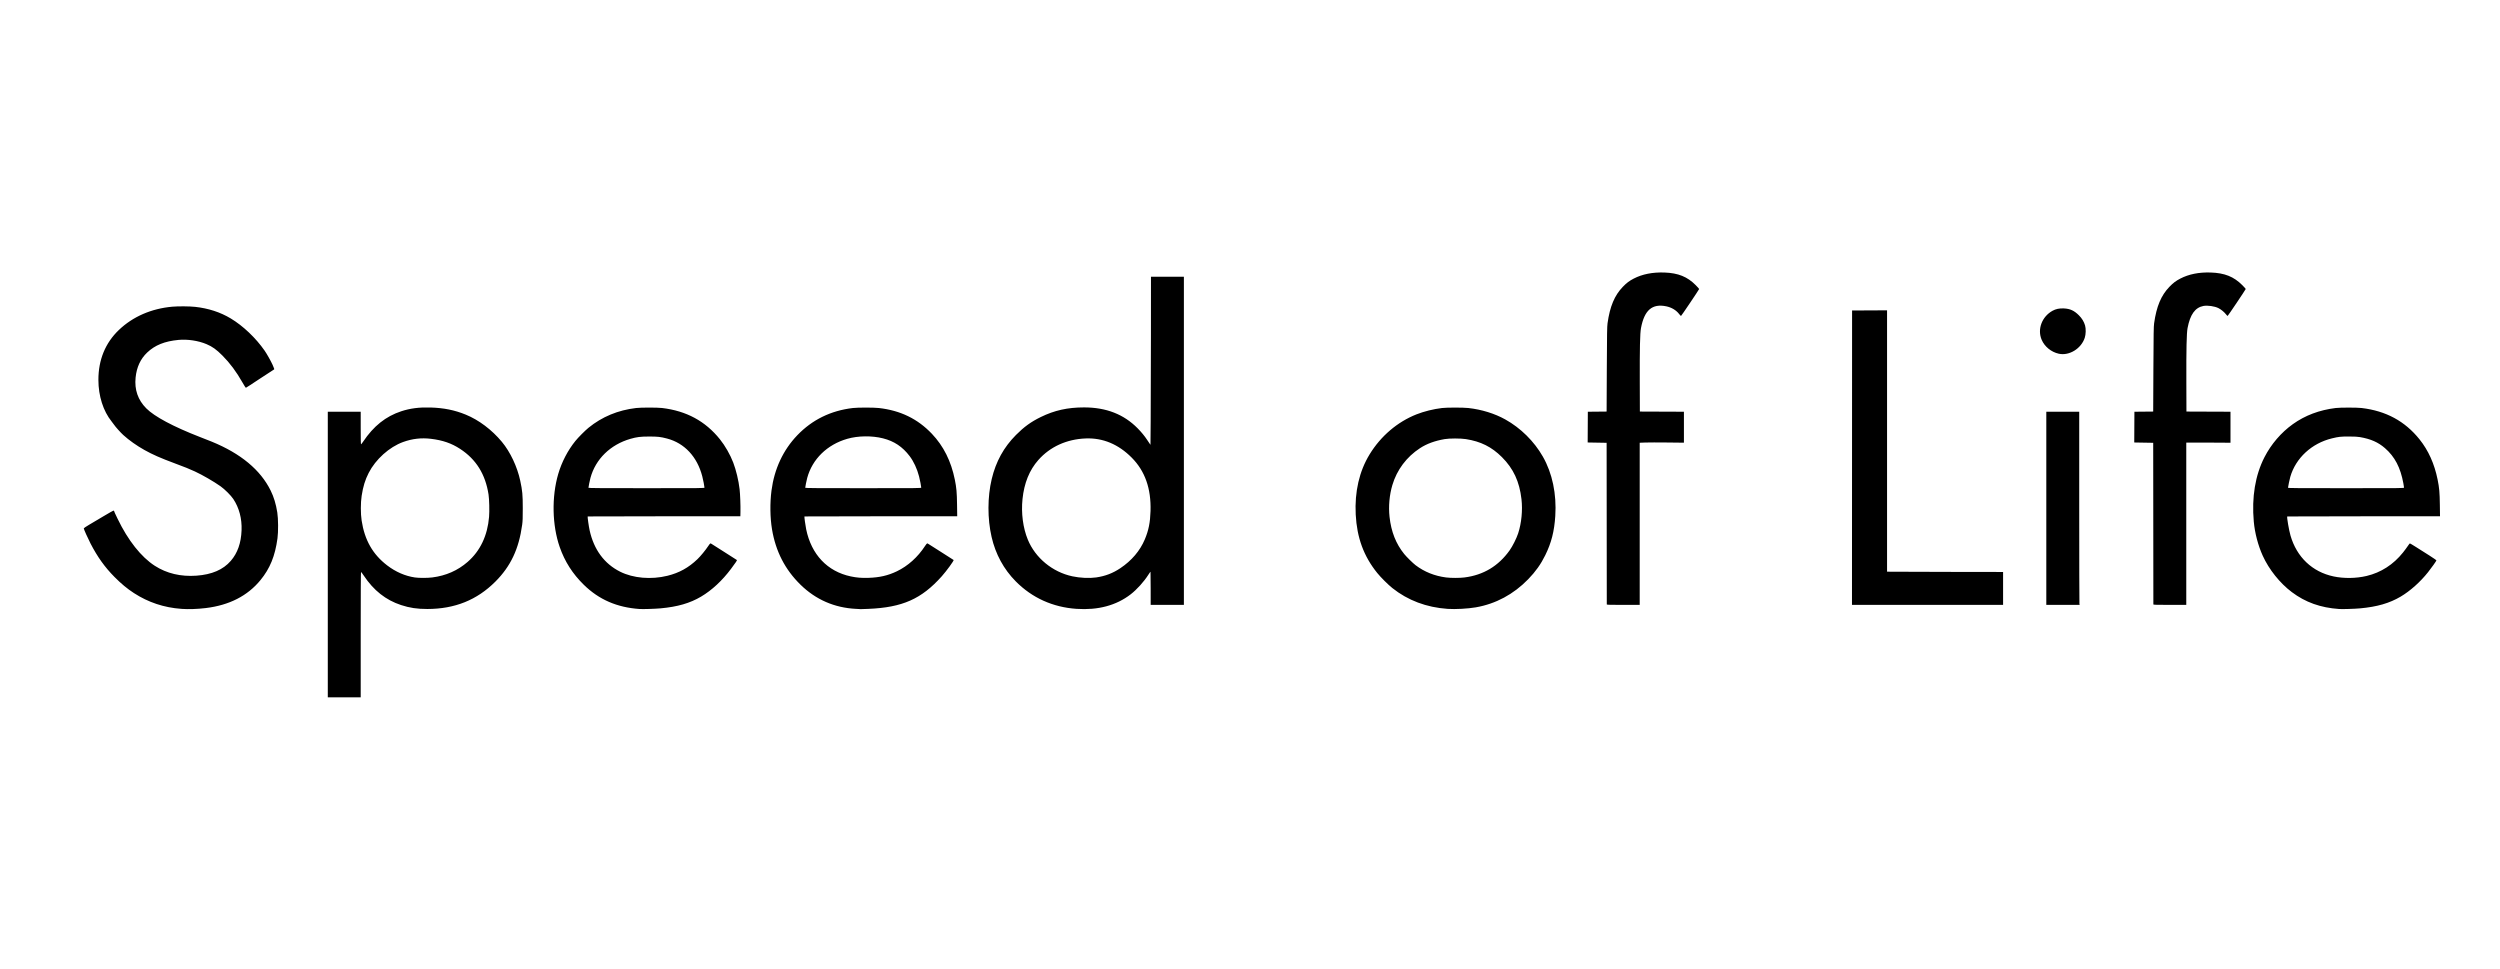 <?xml version="1.0" encoding="UTF-8" standalone="no"?>
<!-- Created with Inkscape (http://www.inkscape.org/) -->
<svg xmlns:inkscape="http://www.inkscape.org/namespaces/inkscape" xmlns:sodipodi="http://sodipodi.sourceforge.net/DTD/sodipodi-0.dtd" xmlns="http://www.w3.org/2000/svg" xmlns:svg="http://www.w3.org/2000/svg" width="800" height="310" viewBox="0 0 2652.74 1027.937" version="1.1" id="svg5" xml:space="preserve">
  <defs id="defs2"/>
  <g id="layer1" transform="translate(1089.394,606.678)">
    <path style="fill:#000000;stroke-width:0.353" d="M -741.575,-18.278 V -169.796 h 17.462 17.462 v 17.286 c 0,10.927 0.126,17.286 0.342,17.286 0.188,0 1.167,-1.23 2.175,-2.734 11.145,-16.623 24.034,-26.907 40.522,-32.329 9.42,-3.098 18.971,-4.331 30.868,-3.987 14.253,0.413 25.775,2.734 37.571,7.567 13.913,5.701 27.664,16.056 38.294,28.836 8.91,10.712 16.316,26.385 19.504,41.275 2.288,10.687 2.68,14.923 2.692,29.104 0.009,10.573 -0.105,13.728 -0.637,17.639 -3.485,25.624 -12.179,44.066 -28.446,60.337 -19.54,19.545 -43.026,28.995 -72.153,29.036 -10.845,0.015 -18.81,-1.176 -27.93,-4.177 -16.216,-5.336 -29.089,-15.516 -39.589,-31.308 -1.387,-2.086 -2.677,-3.792 -2.867,-3.792 -0.224,0 -0.345,23.339 -0.345,66.499 v 66.499 h -17.462 -17.462 z m 110.828,24.323 c 14.506,-1.825 27.069,-7.341 37.575,-16.5 13.347,-11.635 21.058,-27.827 22.725,-47.723 0.515,-6.148 0.221,-18.763 -0.554,-23.777 -3.328,-21.526 -13.173,-37.325 -30.169,-48.411 -9.163,-5.977 -18.495,-9.193 -31.044,-10.7 -10.148,-1.218 -19.713,-0.114 -29.411,3.395 -14.656,5.303 -29.185,18.352 -36.577,32.851 -3.766,7.387 -5.922,14.422 -7.438,24.276 -1.13,7.345 -1.141,18.836 -0.024,26.174 3.157,20.739 11.767,35.884 27.06,47.602 9.016,6.908 19.134,11.315 29.457,12.831 4.318,0.634 13.286,0.625 18.4,-0.018 z M -896.932,39.377 c -18.421,-1.319 -35.084,-6.858 -50.313,-16.726 -7.197,-4.664 -13.515,-9.903 -20.706,-17.17 -10.249,-10.357 -17.993,-21.166 -25.342,-35.371 -2.878,-5.562 -7.227,-15.312 -7.214,-16.174 0,-0.24 2.583,-1.96 5.733,-3.823 3.149,-1.863 10.061,-5.961 15.36,-9.108 5.298,-3.147 9.934,-5.78 10.302,-5.85 0.45,-0.087 0.739,0.123 0.884,0.642 0.291,1.045 0.427,1.344 3.634,8.002 11.037,22.921 24.948,40.513 39.415,49.843 12.659,8.164 27.6,11.718 44.223,10.518 16.395,-1.183 28.344,-6.334 36.464,-15.716 7.197,-8.317 10.921,-18.892 11.436,-32.474 0.468,-12.356 -2.538,-23.738 -8.759,-33.161 -2.458,-3.723 -9.114,-10.356 -13.528,-13.482 -7.14,-5.056 -19.204,-12.034 -27.204,-15.736 -5.909,-2.735 -10.398,-4.544 -21.624,-8.714 -14.918,-5.543 -23.364,-9.264 -31.958,-14.082 -8.316,-4.662 -16.288,-10.308 -22.463,-15.91 -2.747,-2.492 -8.429,-8.821 -9.651,-10.749 -0.368,-0.58 -1.563,-2.167 -2.656,-3.525 -8.979,-11.154 -14.061,-27.107 -14.082,-44.199 -0.026,-21.247 7.338,-39.216 21.695,-52.942 14.843,-14.19 34.459,-22.737 56.782,-24.742 6.206,-0.557 18.23,-0.468 24.181,0.18 14.007,1.524 26.704,5.655 37.741,12.28 13.132,7.882 26.634,20.719 36.021,34.25 2.363,3.406 6.612,10.964 8.435,15.003 1.751,3.88 2.06,4.96 1.422,4.96 -0.184,0 -6.883,4.366 -14.885,9.701 -8.002,5.336 -14.717,9.7 -14.922,9.698 -0.205,-0.002 -1.773,-2.463 -3.484,-5.468 -6.675,-11.724 -13.314,-20.653 -21.401,-28.783 -6.332,-6.366 -10.678,-9.48 -16.863,-12.083 -8.736,-3.677 -20.112,-5.395 -29.71,-4.488 -14.679,1.388 -24.995,5.541 -33.232,13.379 -7.117,6.773 -11.165,15.501 -12.293,26.51 -1.326,12.935 2.445,23.82 11.353,32.771 8.683,8.725 28.7,19.404 56.926,30.369 5.045,1.96 10.68,4.18 12.524,4.933 30.731,12.558 51.69,29.955 62.489,51.871 3.397,6.895 5.628,14.258 7.054,23.288 1.049,6.646 1.143,20.519 0.186,27.512 -2.567,18.753 -7.947,31.934 -18.071,44.274 -13.711,16.712 -33.089,26.609 -58.008,29.628 -9.043,1.095 -18.323,1.405 -25.887,0.863 z m 486.262,0.162 c -24,-1.646 -43.125,-9.94 -59.224,-25.685 -11.915,-11.653 -20.219,-24.654 -25.603,-40.084 -8.046,-23.059 -8.656,-53.263 -1.565,-77.511 3.69,-12.618 10.132,-25.018 18.186,-35.003 2.947,-3.654 10.304,-11.058 13.885,-13.975 14.396,-11.724 31.34,-18.76 50.616,-21.018 5.172,-0.606 22.447,-0.611 27.517,-0.008 25.798,3.068 45.892,13.932 61.337,33.162 5.549,6.909 10.94,16.336 14.161,24.762 3.038,7.948 5.688,19.028 6.742,28.187 0.615,5.342 1.068,17.32 0.918,24.256 l -0.098,4.531 h -80.923 c -44.508,0 -81,0.079 -81.094,0.176 -0.298,0.308 1.147,10.571 2.083,14.801 4.533,20.478 15.589,35.431 32.424,43.854 13.83,6.919 32.868,8.556 50.094,4.305 12.521,-3.089 22.385,-8.541 31.886,-17.623 3.285,-3.14 8.798,-9.865 11.506,-14.036 0.97,-1.494 1.977,-2.719 2.239,-2.722 0.261,-0.002 0.896,0.294 1.411,0.659 0.515,0.365 6.651,4.266 13.636,8.669 6.985,4.403 12.846,8.147 13.024,8.321 0.364,0.355 -1.012,2.438 -6.166,9.334 -9.373,12.542 -20.357,22.735 -31.8,29.511 -11.773,6.972 -25.021,10.809 -42.968,12.443 -5.904,0.538 -18.68,0.936 -22.225,0.693 z m 68.792,-128.834 c 0,-1.145 -1.394,-8.278 -2.323,-11.886 -5.356,-20.802 -18.841,-35.283 -37.396,-40.158 -6.909,-1.815 -9.898,-2.151 -19.019,-2.136 -9.178,0.015 -13.011,0.485 -19.756,2.426 -21.346,6.141 -37.096,21.514 -42.502,41.487 -0.71,2.622 -2.124,9.589 -2.124,10.463 0,0.352 12.495,0.442 61.56,0.442 59.134,0 61.56,-0.025 61.56,-0.638 z m 160.69,128.684 c -22.749,-1.159 -42.507,-9.759 -58.694,-25.548 -16.462,-16.057 -26.439,-35.433 -30.343,-58.931 -2.045,-12.306 -2.252,-27.921 -0.546,-41.015 2.997,-22.991 12.354,-43.055 27.378,-58.707 15.832,-16.493 35.621,-26.189 59.03,-28.922 5.242,-0.612 22.075,-0.609 27.517,0.006 22.868,2.581 41.216,11.498 56.268,27.346 12.385,13.04 20.395,29.046 24.352,48.661 1.765,8.747 2.177,13.404 2.362,26.702 l 0.17,12.171 h -80.969 c -44.533,0 -81.046,0.079 -81.139,0.176 -0.253,0.262 0.998,9.525 1.839,13.615 5.51,26.8 22.5,44.757 47.325,50.017 6.364,1.348 11.421,1.761 18.717,1.526 11.846,-0.381 20.691,-2.413 30.126,-6.922 11.773,-5.625 22.33,-15.105 29.986,-26.928 0.97,-1.498 1.977,-2.726 2.239,-2.728 0.261,-0.002 0.896,0.294 1.411,0.659 0.515,0.365 6.651,4.266 13.636,8.669 6.985,4.403 12.846,8.147 13.024,8.321 0.548,0.533 -7.535,11.638 -12.572,17.271 -21.564,24.117 -41.72,33.065 -77.887,34.578 -4.366,0.183 -8.017,0.31 -8.114,0.283 -0.097,-0.027 -2.399,-0.162 -5.115,-0.301 z m 69.321,-128.684 c 0,-1.145 -1.394,-8.278 -2.323,-11.886 -2.081,-8.083 -5.692,-15.855 -9.998,-21.519 -7.548,-9.929 -16.461,-15.879 -28.219,-18.838 -11.867,-2.987 -26.528,-2.797 -37.953,0.489 -21.346,6.141 -37.096,21.514 -42.502,41.487 -0.71,2.622 -2.124,9.589 -2.124,10.463 0,0.352 12.495,0.442 61.56,0.442 59.134,0 61.56,-0.025 61.56,-0.638 z M 52.881,39.374 C 27.721,37.648 5.767,27.723 -11.545,10.247 c -12.79,-12.912 -21.469,-28.854 -25.678,-47.169 -4.462,-19.415 -4.412,-42.418 0.133,-61.442 4.439,-18.583 12.786,-33.743 25.752,-46.776 8.618,-8.662 15.931,-13.953 26.294,-19.024 14.504,-7.097 28.52,-10.218 45.89,-10.218 23.569,0 42.24,7.285 56.944,22.219 3.975,4.037 7.262,8.038 9.946,12.107 0.921,1.396 2.116,3.174 2.655,3.95 l 0.98,1.411 0.213,-24.871 c 0.117,-13.679 0.236,-53.803 0.265,-89.165 l 0.051,-64.294 h 17.462 17.462 v 174.096 174.096 h -17.618 -17.618 l -0.005,-17.505 c -0.004,-9.628 -0.077,-17.577 -0.165,-17.665 -0.088,-0.088 -1.087,1.3 -2.221,3.084 -4.755,7.484 -12.235,15.778 -18.832,20.879 -15.236,11.783 -34.623,16.981 -57.489,15.413 z M 73.649,6.05 c 9.781,-1.417 17.682,-4.435 25.774,-9.846 11.968,-8.002 20.833,-18.434 25.924,-30.505 4.028,-9.551 5.722,-17.957 6.084,-30.191 0.703,-23.799 -5.871,-42.417 -19.989,-56.615 -14.145,-14.224 -30.582,-21.068 -48.86,-20.345 -20.146,0.797 -37.733,8.808 -50.176,22.854 -9.499,10.723 -15.073,24.47 -16.826,41.496 -1.534,14.893 0.519,30.597 5.619,42.988 8.011,19.465 26.115,34.394 47.239,38.955 8.103,1.749 18.15,2.231 25.213,1.208 z M 446.739,39.403 C 424.212,37.836 404.465,30.402 388.019,17.299 383.544,13.734 375.682,5.894 371.974,1.301 357.642,-16.454 350.424,-36.074 349.155,-60.732 c -1.243,-24.152 3.793,-45.958 14.746,-63.848 11.876,-19.398 29.44,-34.376 49.753,-42.43 7.891,-3.128 18.161,-5.676 27.106,-6.724 5.194,-0.608 22.386,-0.611 27.869,-0.004 14.064,1.556 27.907,5.83 39.17,12.094 16.381,9.11 30.649,23.214 39.929,39.472 10.061,17.626 14.685,39.712 13.184,62.971 -1.058,16.392 -4.128,28.431 -10.616,41.628 -4.731,9.623 -10.249,17.384 -18.159,25.541 -15.489,15.972 -34.455,26.145 -55.571,29.807 -8.446,1.465 -21.737,2.19 -29.828,1.627 z M 464.628,6.042 c 20.06,-2.539 35.999,-12.113 47.828,-28.729 3.136,-4.405 7.343,-12.785 9.058,-18.04 3.549,-10.879 4.878,-24.48 3.537,-36.217 -2.141,-18.747 -8.52,-32.48 -20.77,-44.712 -10.856,-10.84 -22.503,-16.65 -38.297,-19.102 -5.536,-0.86 -17.395,-0.854 -22.401,0.011 -10.537,1.82 -18.989,4.919 -26.197,9.606 -14.249,9.265 -24.548,23.009 -29.349,39.165 -3.137,10.558 -4.204,22.583 -2.991,33.702 1.724,15.789 6.768,28.57 15.577,39.468 2.482,3.07 9.275,9.743 12.092,11.878 9.286,7.037 20.117,11.39 32.279,12.973 5.045,0.656 14.443,0.655 19.635,-0.002 z M 1392.731,39.54 c -19.788,-1.357 -35.81,-7.073 -50.271,-17.934 -12.673,-9.518 -24.283,-24.043 -30.893,-38.649 -4.936,-10.906 -8.386,-24.073 -9.475,-36.16 -2.333,-25.899 1.539,-49.253 11.333,-68.349 7.099,-13.841 17.685,-26.171 30.093,-35.051 13.003,-9.305 28.206,-15.031 45.508,-17.139 4.82,-0.587 22.586,-0.589 27.517,-0.002 25.809,3.07 45.887,13.926 61.341,33.166 9.475,11.797 15.886,26.035 19.266,42.789 1.779,8.819 2.19,13.449 2.376,26.771 l 0.17,12.171 h -80.969 c -44.533,0 -81.041,0.079 -81.128,0.176 -0.583,0.647 1.771,14.454 3.458,20.285 6.626,22.898 23.145,38.569 45.695,43.347 10.949,2.32 23.96,2.137 35.029,-0.491 15.273,-3.627 28.44,-12.103 38.644,-24.877 1.865,-2.335 4.186,-5.468 5.156,-6.963 0.97,-1.494 1.943,-2.719 2.163,-2.722 0.219,-0.002 3.236,1.798 6.703,4.001 3.467,2.203 9.717,6.162 13.889,8.797 4.172,2.635 7.568,5.007 7.548,5.27 -0.047,0.611 -5.32,8.03 -8.912,12.539 -8.323,10.447 -18.917,19.889 -29.046,25.888 -11.774,6.972 -25.021,10.809 -42.968,12.443 -5.904,0.538 -18.68,0.936 -22.225,0.693 z m 68.792,-128.834 c 0,-0.351 -0.318,-2.375 -0.707,-4.498 -3.081,-16.818 -9.095,-28.311 -19.572,-37.406 -7.152,-6.208 -15.055,-9.693 -26.464,-11.67 -2.631,-0.456 -5.591,-0.615 -11.642,-0.625 -8.736,-0.015 -10.941,0.224 -18.092,1.959 -21.502,5.216 -38.435,20.86 -44.224,40.857 -0.687,2.375 -2.418,10.619 -2.418,11.52 0,0.43 8.632,0.501 61.56,0.501 59.134,0 61.56,-0.025 61.56,-0.638 z M 615.56,34.727 c 0,-0.243 -0.04,-38.938 -0.088,-85.99 l -0.087,-85.549 -10.054,-0.176 -10.054,-0.176 0.013,-2.028 c 0.007,-1.116 0.047,-8.455 0.088,-16.31 l 0.076,-14.282 9.966,-0.094 9.966,-0.094 0.207,-44.803 c 0.178,-38.493 0.287,-45.374 0.775,-48.86 2.501,-17.855 7.424,-29.594 16.228,-38.695 4.038,-4.175 6.788,-6.251 11.562,-8.732 9.077,-4.717 20.05,-6.882 32.611,-6.435 14.559,0.519 24.305,4.449 33.096,13.346 2.099,2.124 3.766,4.001 3.704,4.172 -0.376,1.044 -18.887,28.532 -19.229,28.555 -0.231,0.015 -1.141,-0.909 -2.023,-2.054 -3.149,-4.092 -8.016,-6.999 -13.675,-8.166 -14.92,-3.079 -23.203,4.066 -26.786,23.103 -1.041,5.53 -1.402,21.472 -1.291,56.996 l 0.098,31.574 23.372,0.091 23.372,0.091 v 16.426 16.426 l -17.551,-0.201 c -9.653,-0.11 -20.21,-0.097 -23.46,0.029 l -5.909,0.23 v 86.024 86.024 h -17.462 c -13.734,0 -17.463,-0.094 -17.464,-0.441 z m 260.228,-155.751 0.053,-156.192 18.556,-0.091 18.556,-0.091 v 138.645 138.645 l 2.91,0.07 c 4.83,0.116 5.548,0.119 63.853,0.202 l 56.356,0.081 v 17.462 17.462 l -80.169,-3e-5 h -80.169 z m 206.146,53.71 V -169.796 h 17.463 17.462 v 101.159 c 0,55.637 0.102,101.754 0.223,102.482 l 0.219,1.323 h -17.685 -17.685 z m 113.594,102.041 c 0,-0.243 -0.04,-38.938 -0.088,-85.99 l -0.087,-85.549 -10.054,-0.176 -10.054,-0.176 0.013,-2.028 c 0.01,-1.116 0.047,-8.455 0.088,-16.31 l 0.076,-14.282 9.966,-0.094 9.966,-0.094 0.207,-44.803 c 0.178,-38.493 0.287,-45.374 0.775,-48.86 2.504,-17.878 7.412,-29.582 16.228,-38.695 4.038,-4.175 6.788,-6.251 11.562,-8.732 9.052,-4.704 19.8,-6.855 32.235,-6.45 14.781,0.481 24.478,4.348 33.481,13.35 2.103,2.103 3.77,3.975 3.704,4.159 -0.356,0.993 -18.879,28.556 -19.206,28.58 -0.214,0.015 -1.127,-0.911 -2.028,-2.059 -1.756,-2.236 -5.012,-4.873 -7.689,-6.23 -4.059,-2.057 -11.562,-3.139 -15.987,-2.306 -8.77,1.651 -14.079,9.062 -16.818,23.477 -1.023,5.383 -1.393,22.044 -1.282,57.701 l 0.096,30.868 23.372,0.091 23.372,0.091 v 16.453 16.453 l -19.491,-0.119 c -10.72,-0.065 -21.277,-0.089 -23.46,-0.051 l -3.969,0.067 v 86.078 86.078 h -17.462 c -13.734,0 -17.463,-0.094 -17.464,-0.441 z M 1095.163,-231.349 c -8.006,-1.765 -15.02,-7.479 -18.152,-14.786 -4.769,-11.125 0.193,-24.447 11.449,-30.742 3.498,-1.956 7.309,-2.762 11.988,-2.536 6.777,0.328 10.976,2.238 16.071,7.311 3.245,3.231 5.328,6.653 6.55,10.76 1.014,3.407 0.859,9.449 -0.336,13.099 -3.775,11.532 -16.506,19.333 -27.57,16.894 z" id="path302"/>
  </g>
</svg>
